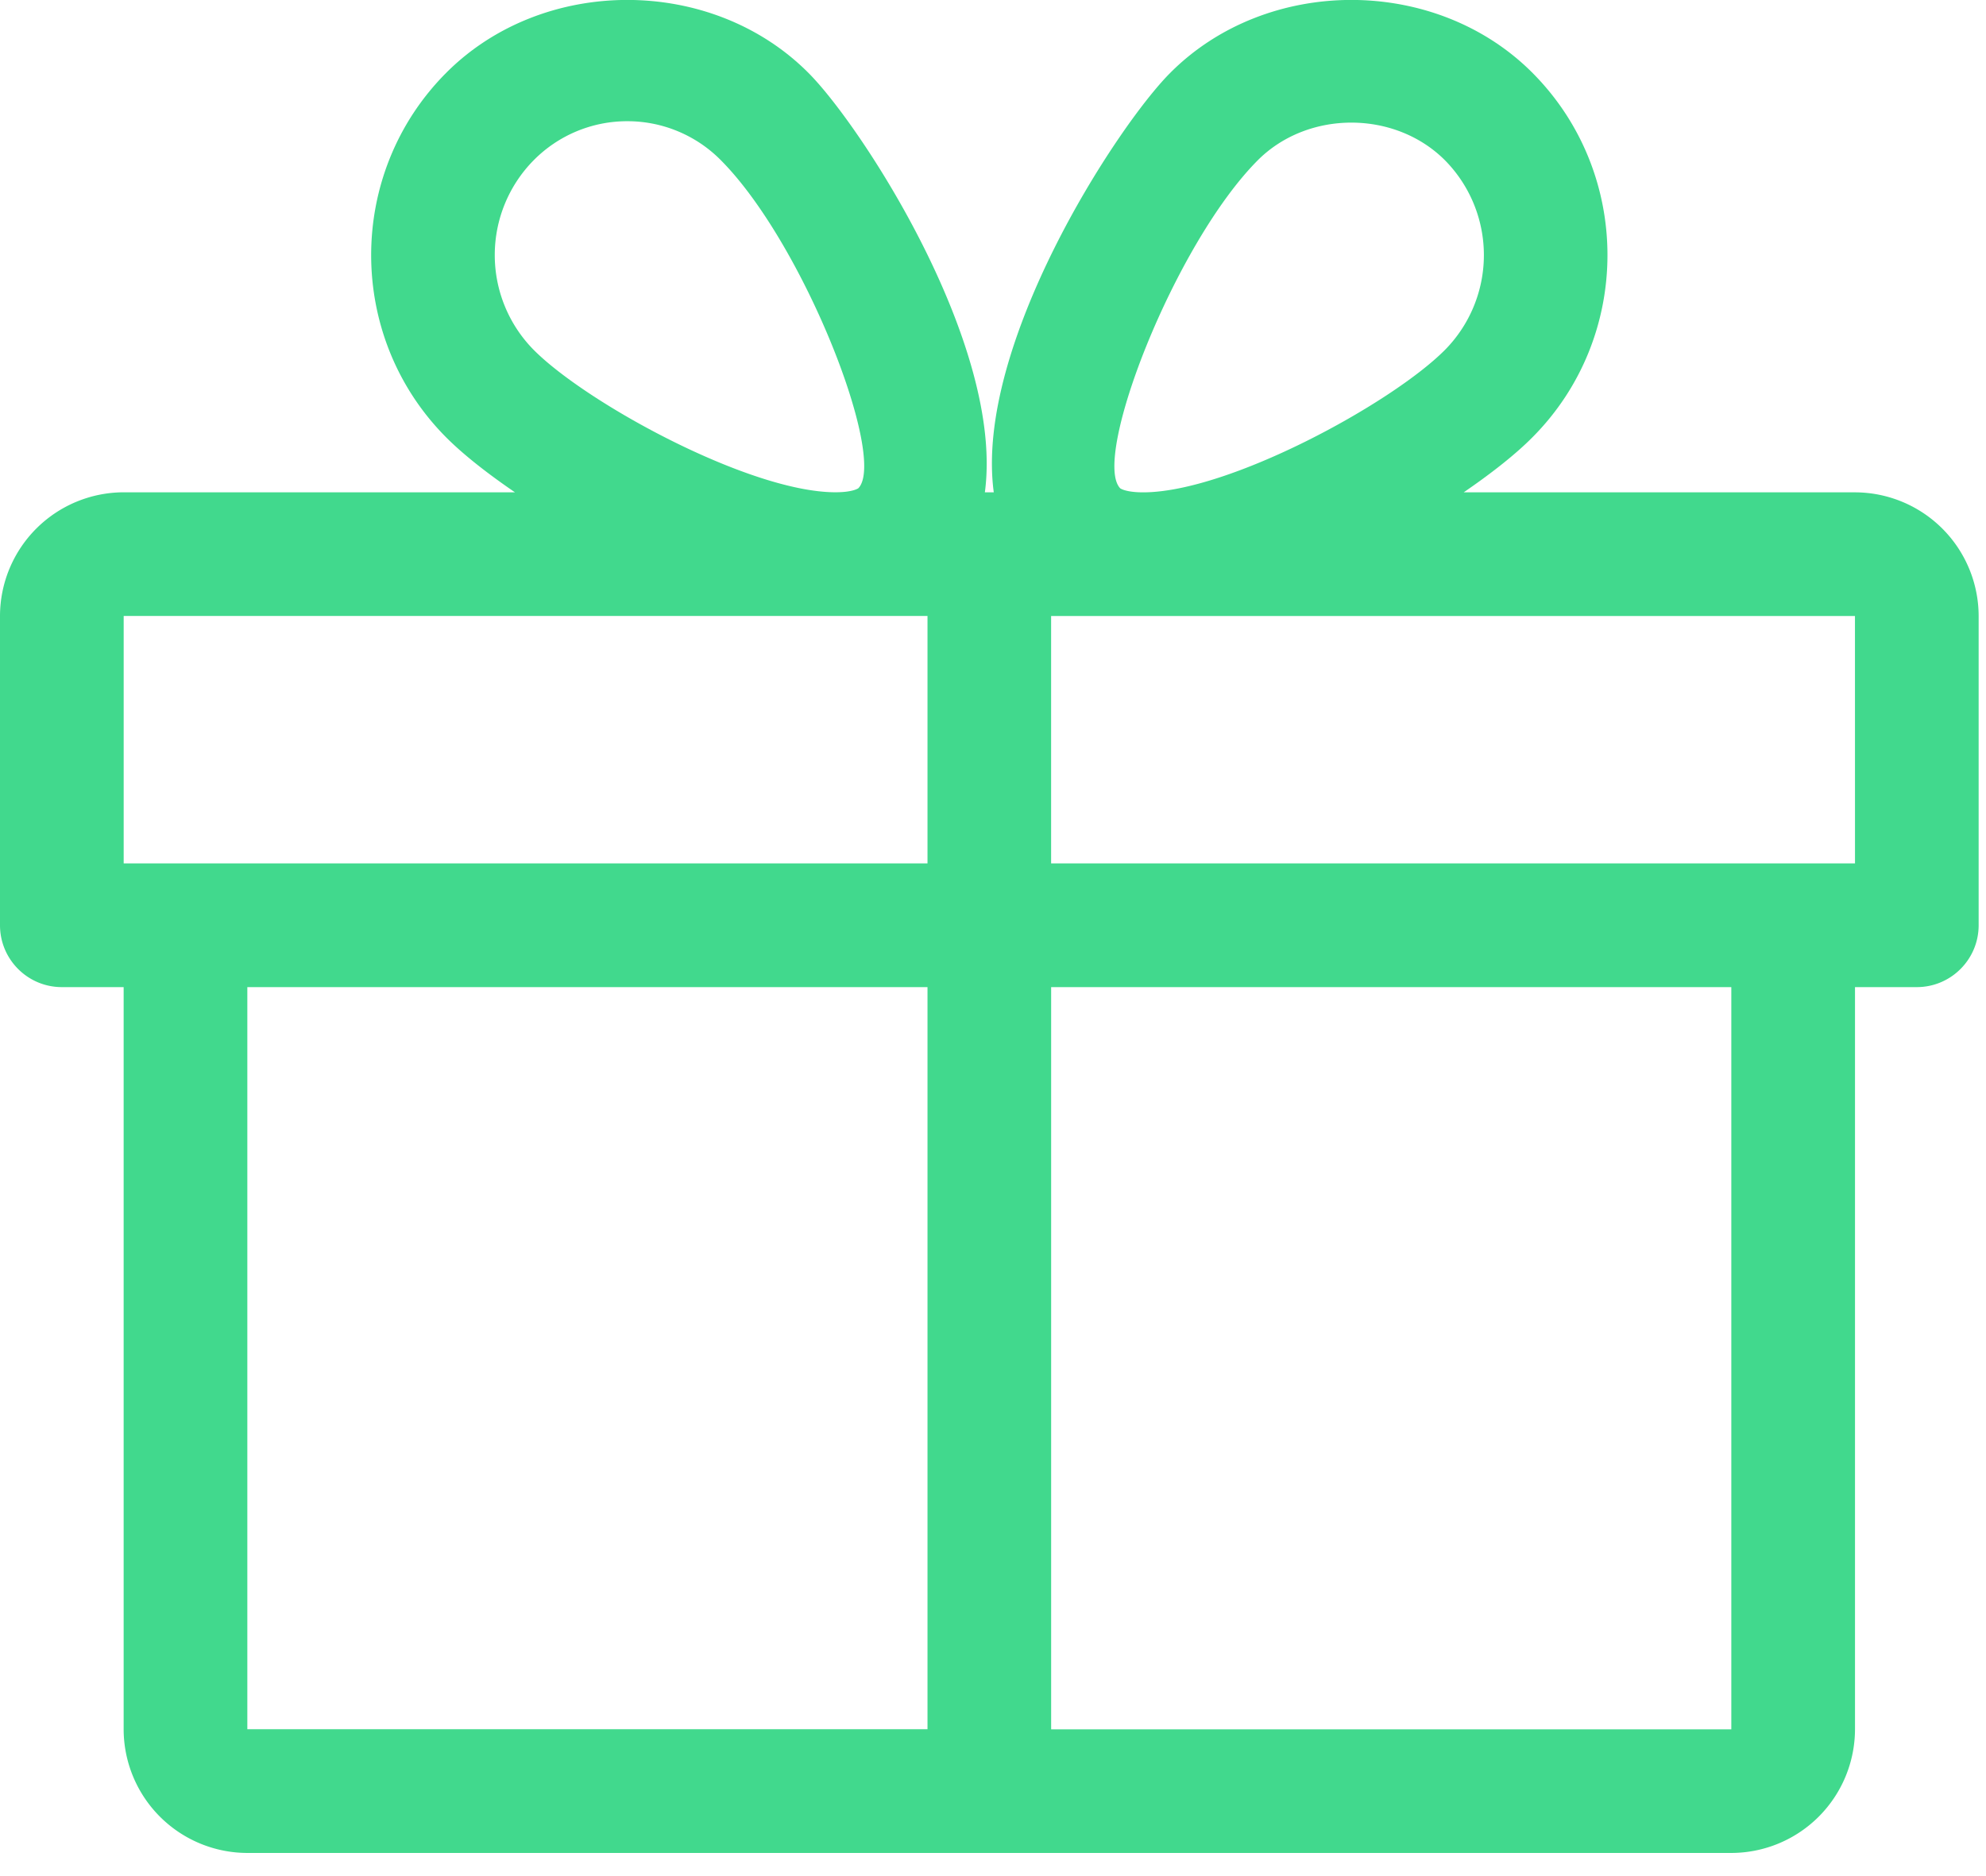 <svg xmlns="http://www.w3.org/2000/svg" width="54" height="51" viewBox="0 0 54 51"><g><g><path fill="#41d98d" d="M50.438 23.471H28.58v-6.725h21.857zM47.075 47.01H28.581V26.834h18.494zM34.197 4.359c1.365-1.369 3.732-1.366 5.094 0a3.668 3.668 0 0 1 0 5.151c-1.45 1.46-5.884 3.874-8.208 3.874-.48 0-.622-.108-.625-.111-.78-.81 1.472-6.635 3.739-8.914zM25.219 23.47H3.363v-6.725h21.856zm0 23.538H6.725V26.834h18.494zm-10.71-42.65a3.571 3.571 0 0 1 2.549-1.063 3.57 3.57 0 0 1 2.545 1.063c2.267 2.28 4.52 8.103 3.736 8.914 0 0-.141.11-.622.11-2.323 0-6.759-2.414-8.208-3.873a3.668 3.668 0 0 1 0-5.151zm25.29 9.025c.763-.522 1.419-1.04 1.876-1.503 2.71-2.727 2.71-7.166 0-9.893-2.633-2.65-7.226-2.653-9.862 0-1.456 1.463-5.327 7.418-4.792 11.396h-.242c.531-3.978-3.336-9.933-4.792-11.396-2.636-2.653-7.229-2.65-9.862 0-2.71 2.727-2.71 7.166-.003 9.893.46.464 1.116.981 1.88 1.503H3.361A3.368 3.368 0 0 0 0 16.746v8.406c0 .928.753 1.682 1.681 1.682h1.681v20.175a3.368 3.368 0 0 0 3.363 3.362h40.35a3.368 3.368 0 0 0 3.363-3.362V26.834h1.68c.929 0 1.682-.754 1.682-1.682v-8.406a3.368 3.368 0 0 0-3.362-3.362z"/></g></g></svg>